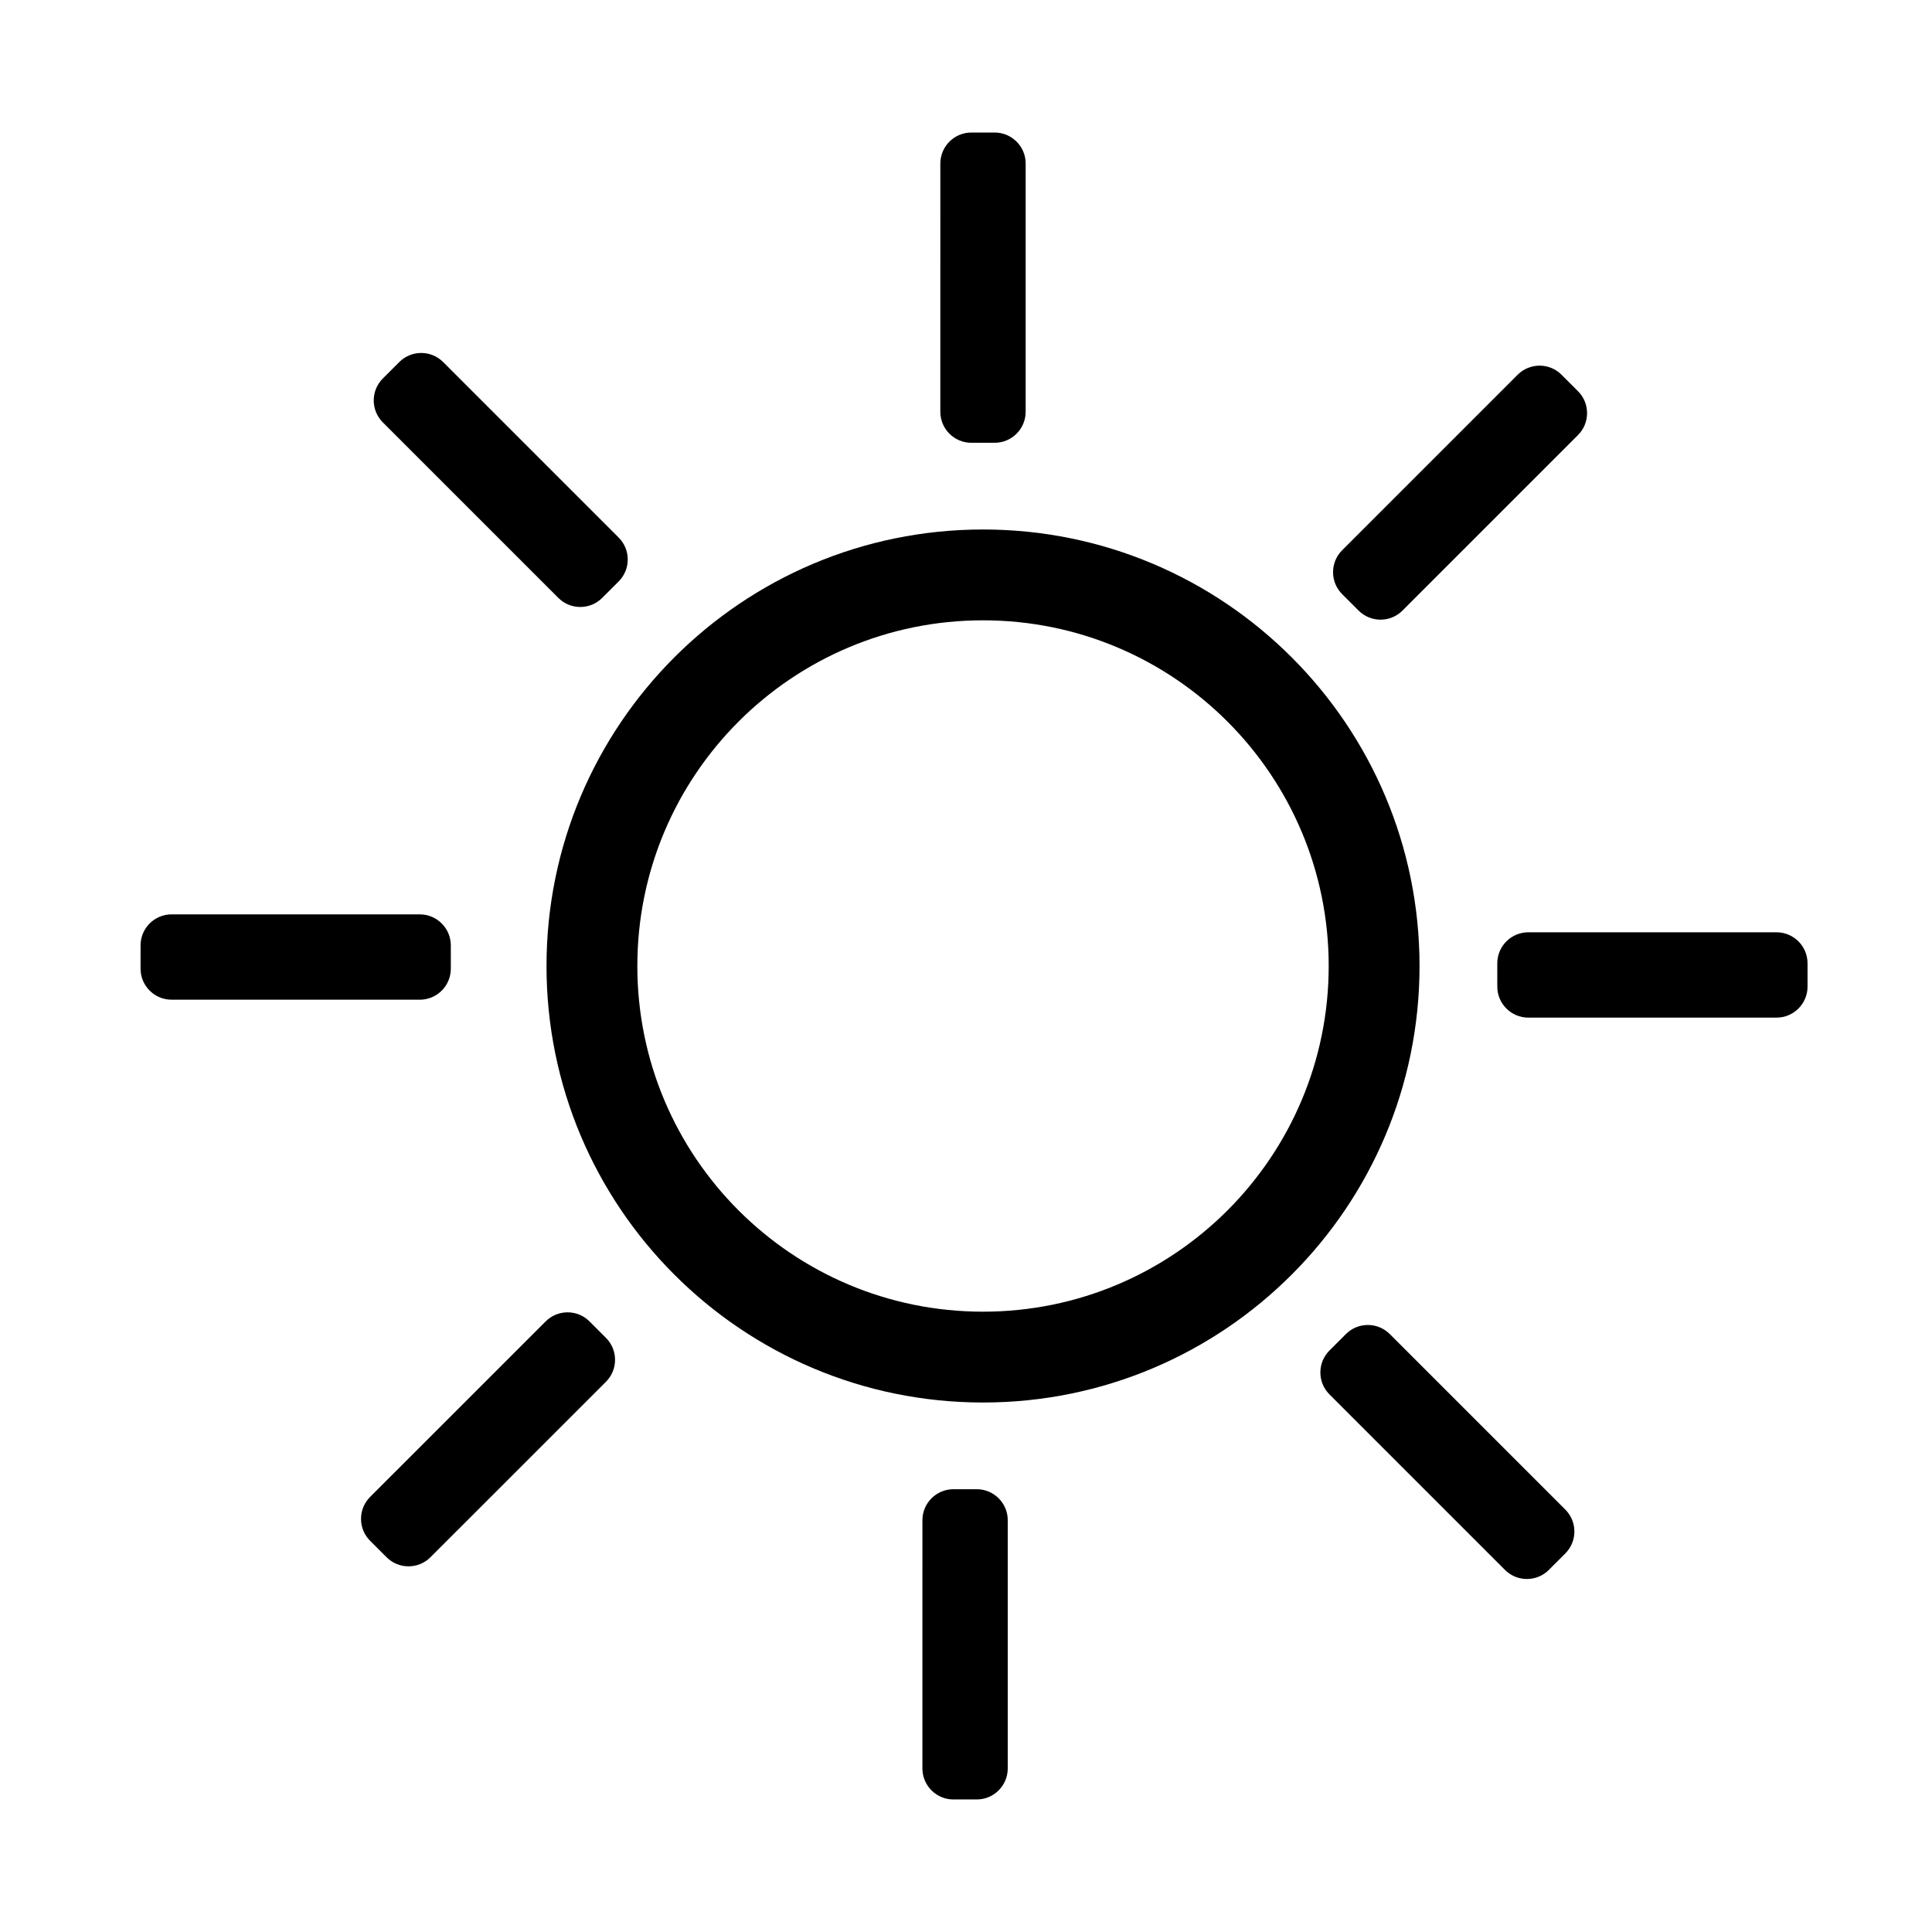 <?xml version="1.0" encoding="UTF-8"?>
<!-- Uploaded to: ICON Repo, www.iconrepo.com, Generator: ICON Repo Mixer Tools -->
<svg fill="#000000" width="800px" height="800px" version="1.1" viewBox="144 144 512 512" xmlns="http://www.w3.org/2000/svg">
 <g>
  <path d="m404.51 284.32c-63.887 0-115.68 51.793-115.68 115.68s51.793 115.68 115.68 115.68 115.68-51.793 115.68-115.68c0-63.891-51.789-115.68-115.68-115.68zm0 207.29c-50.594 0-91.609-41.016-91.609-91.609s41.016-91.609 91.609-91.609 91.609 41.016 91.609 91.609c-0.004 50.594-41.016 91.609-91.609 91.609z"/>
  <path d="m415.81 253.12c0 4.539-3.684 8.223-8.223 8.223h-6.168c-4.539 0-8.223-3.684-8.223-8.223l0.004-65.773c0-4.539 3.684-8.223 8.223-8.223h6.168c4.539 0 8.223 3.684 8.223 8.223z"/>
  <path d="m307.95 286.46c3.211 3.211 3.211 8.418 0 11.629l-4.359 4.359c-3.211 3.211-8.418 3.211-11.629 0l-46.512-46.512c-3.211-3.211-3.211-8.418 0-11.629l4.359-4.359c3.211-3.211 8.418-3.211 11.629 0z"/>
  <path d="m255.25 386.32c4.539 0 8.223 3.684 8.223 8.223v6.168c0 4.539-3.684 8.223-8.223 8.223l-65.777-0.004c-4.539 0-8.223-3.684-8.223-8.223v-6.168c0-4.539 3.684-8.223 8.223-8.223z"/>
  <path d="m288.6 494.19c3.211-3.211 8.418-3.211 11.629 0l4.359 4.359c3.211 3.211 3.211 8.418 0 11.629l-46.516 46.508c-3.211 3.211-8.418 3.211-11.629 0l-4.359-4.359c-3.211-3.211-3.211-8.418 0-11.629z"/>
  <path d="m388.45 546.88c0-4.539 3.684-8.223 8.223-8.223h6.168c4.539 0 8.223 3.684 8.223 8.223v65.773c0 4.539-3.684 8.223-8.223 8.223h-6.172c-4.539 0-8.223-3.684-8.223-8.223z"/>
  <path d="m496.32 513.53c-3.211-3.211-3.211-8.418 0-11.629l4.359-4.359c3.211-3.211 8.418-3.211 11.629 0l46.512 46.512c3.211 3.211 3.211 8.418 0 11.629l-4.359 4.359c-3.211 3.211-8.418 3.211-11.629 0z"/>
  <path d="m549.02 413.68c-4.539 0-8.223-3.684-8.223-8.223v-6.168c0-4.539 3.684-8.223 8.223-8.223h65.773c4.539 0 8.223 3.684 8.223 8.223v6.168c0 4.539-3.684 8.223-8.223 8.223z"/>
  <path d="m515.67 305.81c-3.211 3.211-8.418 3.211-11.629 0l-4.359-4.359c-3.211-3.211-3.211-8.418 0-11.629l46.512-46.512c3.211-3.211 8.418-3.211 11.629 0l4.359 4.359c3.211 3.211 3.211 8.418 0 11.629z"/>
 </g>
</svg>